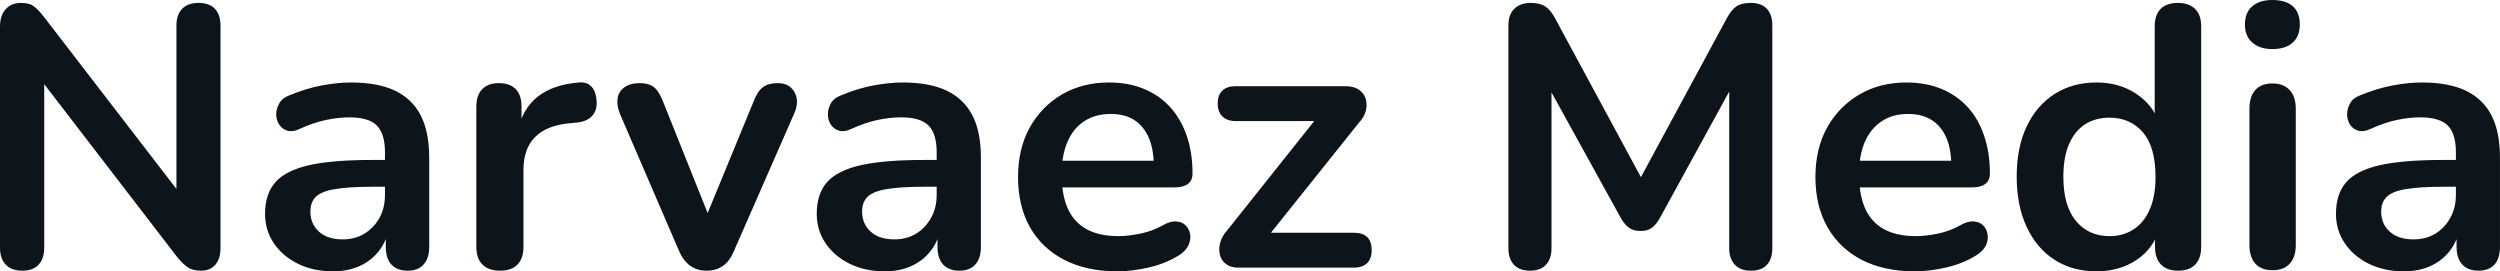 <svg fill="#0d141a" viewBox="0 0 154.882 16.813" height="100%" width="100%" xmlns="http://www.w3.org/2000/svg"><path preserveAspectRatio="none" d="M1.38 16.77L1.38 16.77Q0.71 16.77 0.36 16.40Q0 16.03 0 15.34L0 15.34L0 1.66Q0 0.94 0.36 0.56Q0.71 0.18 1.29 0.18L1.29 0.18Q1.82 0.18 2.08 0.38Q2.35 0.57 2.71 1.03L2.71 1.03L11.52 12.47L10.93 12.47L10.93 1.59Q10.93 0.92 11.28 0.55Q11.64 0.18 12.30 0.18L12.30 0.18Q12.97 0.18 13.32 0.55Q13.66 0.92 13.66 1.59L13.66 1.59L13.66 15.39Q13.66 16.03 13.34 16.40Q13.02 16.77 12.47 16.77L12.47 16.77Q11.94 16.77 11.63 16.56Q11.32 16.35 10.95 15.89L10.95 15.89L2.16 4.46L2.74 4.46L2.74 15.34Q2.74 16.03 2.39 16.40Q2.05 16.77 1.38 16.77ZM20.63 16.81L20.63 16.81Q19.41 16.81 18.46 16.34Q17.50 15.87 16.96 15.06Q16.42 14.26 16.42 13.25L16.42 13.25Q16.42 12.01 17.07 11.28Q17.71 10.56 19.16 10.23Q20.61 9.91 23.05 9.91L23.05 9.91L24.20 9.91L24.20 11.57L23.07 11.57Q21.64 11.57 20.79 11.71Q19.94 11.84 19.58 12.18Q19.23 12.51 19.23 13.11L19.23 13.11Q19.23 13.87 19.76 14.35Q20.29 14.83 21.23 14.83L21.23 14.83Q21.99 14.83 22.57 14.48Q23.16 14.12 23.51 13.50Q23.85 12.88 23.85 12.07L23.85 12.07L23.85 9.43Q23.85 8.28 23.34 7.77Q22.84 7.27 21.64 7.27L21.64 7.27Q20.98 7.27 20.21 7.43Q19.43 7.59 18.58 7.98L18.58 7.98Q18.15 8.19 17.81 8.10Q17.48 8.00 17.30 7.72Q17.11 7.43 17.11 7.08Q17.11 6.74 17.30 6.41Q17.48 6.07 17.92 5.91L17.92 5.91Q18.98 5.47 19.95 5.29Q20.93 5.11 21.73 5.11L21.73 5.11Q23.39 5.11 24.46 5.61Q25.53 6.12 26.06 7.14Q26.59 8.16 26.59 9.77L26.59 9.77L26.59 15.29Q26.59 16.01 26.24 16.39Q25.90 16.77 25.25 16.77L25.25 16.77Q24.61 16.77 24.25 16.39Q23.90 16.01 23.90 15.29L23.90 15.29L23.90 14.19L24.08 14.19Q23.92 15.00 23.45 15.58Q22.98 16.17 22.26 16.49Q21.55 16.81 20.63 16.81ZM30.98 16.77L30.98 16.77Q30.27 16.77 29.89 16.39Q29.51 16.01 29.51 15.29L29.51 15.29L29.51 6.60Q29.51 5.89 29.88 5.52Q30.24 5.15 30.91 5.15L30.91 5.15Q31.58 5.15 31.95 5.52Q32.31 5.89 32.31 6.60L32.31 6.60L32.31 8.05L32.09 8.05Q32.41 6.67 33.35 5.96Q34.29 5.24 35.86 5.11L35.86 5.11Q36.34 5.06 36.63 5.35Q36.91 5.63 36.96 6.23L36.96 6.23Q37.01 6.81 36.70 7.16Q36.39 7.52 35.77 7.59L35.77 7.59L35.26 7.64Q33.86 7.77 33.14 8.50Q32.43 9.22 32.43 10.53L32.43 10.53L32.43 15.29Q32.43 16.01 32.06 16.39Q31.69 16.77 30.98 16.77ZM43.77 16.77L43.77 16.77Q43.19 16.77 42.77 16.47Q42.34 16.17 42.07 15.55L42.07 15.55L38.41 7.06Q38.20 6.55 38.26 6.12Q38.32 5.68 38.67 5.42Q39.03 5.15 39.65 5.15L39.65 5.15Q40.18 5.15 40.50 5.39Q40.82 5.63 41.08 6.30L41.08 6.30L44.18 14.05L43.49 14.05L46.69 6.28Q46.94 5.63 47.28 5.39Q47.61 5.15 48.19 5.15L48.19 5.15Q48.69 5.15 48.99 5.42Q49.29 5.68 49.36 6.11Q49.43 6.53 49.20 7.04L49.20 7.04L45.47 15.55Q45.22 16.17 44.79 16.47Q44.37 16.77 43.77 16.77ZM54.81 16.81L54.81 16.81Q53.59 16.81 52.64 16.34Q51.68 15.87 51.14 15.06Q50.60 14.26 50.60 13.25L50.60 13.25Q50.60 12.01 51.24 11.28Q51.89 10.56 53.34 10.23Q54.79 9.91 57.22 9.91L57.22 9.91L58.37 9.91L58.37 11.57L57.25 11.57Q55.82 11.57 54.97 11.71Q54.12 11.84 53.76 12.18Q53.41 12.51 53.41 13.11L53.41 13.11Q53.41 13.87 53.94 14.35Q54.46 14.83 55.41 14.83L55.41 14.83Q56.17 14.83 56.75 14.48Q57.34 14.12 57.68 13.50Q58.03 12.88 58.03 12.07L58.03 12.07L58.03 9.43Q58.03 8.28 57.52 7.77Q57.02 7.27 55.82 7.27L55.82 7.27Q55.15 7.27 54.38 7.43Q53.61 7.59 52.76 7.98L52.76 7.98Q52.33 8.19 51.99 8.10Q51.66 8.00 51.47 7.72Q51.29 7.43 51.29 7.08Q51.29 6.74 51.47 6.41Q51.66 6.07 52.10 5.91L52.10 5.91Q53.15 5.47 54.13 5.29Q55.11 5.11 55.91 5.11L55.91 5.11Q57.57 5.11 58.64 5.61Q59.71 6.12 60.24 7.14Q60.77 8.16 60.77 9.77L60.77 9.77L60.77 15.29Q60.77 16.01 60.42 16.39Q60.08 16.77 59.43 16.77L59.43 16.77Q58.79 16.77 58.43 16.39Q58.08 16.01 58.08 15.29L58.08 15.29L58.08 14.19L58.26 14.19Q58.10 15.00 57.63 15.58Q57.16 16.17 56.44 16.49Q55.73 16.81 54.81 16.81ZM69.23 16.81L69.23 16.81Q67.32 16.81 65.94 16.10Q64.56 15.39 63.81 14.08Q63.07 12.76 63.07 10.97L63.07 10.97Q63.07 9.22 63.79 7.91Q64.52 6.60 65.79 5.85Q67.07 5.11 68.70 5.11L68.70 5.11Q69.90 5.11 70.85 5.50Q71.81 5.89 72.48 6.62Q73.16 7.36 73.52 8.41Q73.88 9.45 73.88 10.76L73.88 10.76Q73.88 11.18 73.59 11.40Q73.30 11.61 72.77 11.61L72.77 11.61L65.39 11.61L65.39 9.96L71.85 9.96L71.48 10.30Q71.48 9.25 71.17 8.53Q70.86 7.82 70.28 7.44Q69.69 7.06 68.82 7.06L68.82 7.06Q67.85 7.06 67.17 7.51Q66.49 7.96 66.14 8.77Q65.78 9.59 65.78 10.72L65.78 10.72L65.78 10.88Q65.78 12.76 66.67 13.70Q67.55 14.63 69.28 14.63L69.28 14.63Q69.87 14.63 70.62 14.48Q71.37 14.33 72.04 13.96L72.04 13.96Q72.52 13.68 72.89 13.72Q73.26 13.75 73.47 13.98Q73.69 14.21 73.74 14.55Q73.78 14.88 73.61 15.23Q73.44 15.57 73.03 15.82L73.03 15.82Q72.22 16.33 71.17 16.57Q70.13 16.81 69.23 16.81ZM83.88 16.58L76.68 16.58Q76.25 16.58 75.96 16.36Q75.67 16.15 75.58 15.80Q75.49 15.46 75.59 15.05Q75.69 14.65 76.02 14.28L76.02 14.28L81.97 6.81L81.97 7.50L76.54 7.50Q76.02 7.50 75.73 7.21Q75.44 6.92 75.44 6.42L75.44 6.42Q75.44 5.89 75.73 5.61Q76.02 5.34 76.54 5.34L76.54 5.34L83.35 5.34Q83.86 5.34 84.18 5.55Q84.50 5.77 84.61 6.12Q84.71 6.46 84.62 6.85Q84.53 7.24 84.20 7.59L84.20 7.59L78.13 15.18L78.13 14.42L83.88 14.42Q84.98 14.42 84.98 15.50L84.98 15.50Q84.98 16.01 84.70 16.30Q84.41 16.58 83.88 16.58L83.88 16.58ZM94.78 16.77L94.78 16.77Q94.14 16.77 93.79 16.40Q93.45 16.03 93.45 15.39L93.45 15.39L93.45 1.56Q93.45 0.90 93.82 0.54Q94.19 0.18 94.83 0.18L94.83 0.18Q95.40 0.18 95.74 0.40Q96.07 0.62 96.35 1.15L96.35 1.15L102.03 11.66L101.29 11.66L106.97 1.15Q107.25 0.62 107.57 0.40Q107.89 0.18 108.47 0.18L108.47 0.18Q109.11 0.18 109.46 0.54Q109.80 0.90 109.80 1.56L109.80 1.56L109.80 15.39Q109.80 16.03 109.47 16.40Q109.14 16.77 108.47 16.77L108.47 16.77Q107.82 16.77 107.48 16.40Q107.13 16.03 107.13 15.39L107.13 15.39L107.13 4.74L107.64 4.74L102.81 13.55Q102.58 13.94 102.33 14.12Q102.07 14.31 101.64 14.31L101.64 14.31Q101.20 14.31 100.92 14.11Q100.65 13.91 100.44 13.55L100.44 13.55L95.56 4.71L96.12 4.71L96.12 15.39Q96.12 16.03 95.78 16.40Q95.45 16.77 94.78 16.77ZM118.63 16.81L118.63 16.81Q116.73 16.81 115.34 16.10Q113.97 15.39 113.22 14.08Q112.47 12.76 112.47 10.97L112.47 10.97Q112.47 9.22 113.19 7.91Q113.92 6.60 115.20 5.85Q116.47 5.11 118.11 5.11L118.11 5.11Q119.30 5.11 120.26 5.50Q121.21 5.89 121.89 6.62Q122.57 7.36 122.92 8.41Q123.28 9.45 123.28 10.76L123.28 10.76Q123.28 11.18 122.99 11.40Q122.70 11.61 122.18 11.61L122.18 11.61L114.79 11.61L114.79 9.96L121.26 9.96L120.89 10.30Q120.89 9.25 120.58 8.53Q120.27 7.82 119.68 7.44Q119.09 7.06 118.22 7.06L118.22 7.06Q117.25 7.06 116.58 7.51Q115.90 7.96 115.54 8.77Q115.18 9.59 115.18 10.72L115.18 10.72L115.18 10.88Q115.18 12.76 116.07 13.70Q116.95 14.63 118.68 14.63L118.68 14.63Q119.28 14.63 120.03 14.48Q120.77 14.33 121.44 13.96L121.44 13.96Q121.92 13.68 122.29 13.72Q122.66 13.75 122.88 13.98Q123.10 14.21 123.14 14.55Q123.19 14.88 123.02 15.23Q122.84 15.57 122.43 15.82L122.43 15.82Q121.62 16.33 120.58 16.57Q119.53 16.81 118.63 16.81ZM129.88 16.81L129.88 16.81Q128.41 16.81 127.29 16.10Q126.18 15.39 125.56 14.06Q124.94 12.74 124.94 10.95L124.94 10.95Q124.94 9.13 125.56 7.83Q126.18 6.53 127.29 5.82Q128.41 5.11 129.88 5.11L129.88 5.11Q131.28 5.11 132.33 5.80Q133.38 6.49 133.75 7.61L133.75 7.61L133.49 7.61L133.49 1.63Q133.49 0.92 133.86 0.55Q134.23 0.18 134.92 0.18L134.92 0.18Q135.61 0.18 135.99 0.55Q136.37 0.92 136.37 1.63L136.37 1.63L136.37 15.29Q136.37 16.01 136.00 16.39Q135.63 16.77 134.94 16.77L134.94 16.77Q134.25 16.77 133.88 16.39Q133.51 16.01 133.51 15.29L133.51 15.29L133.51 13.50L133.77 14.19Q133.42 15.39 132.37 16.10Q131.31 16.81 129.88 16.81ZM130.69 14.63L130.69 14.63Q131.54 14.63 132.18 14.21Q132.82 13.80 133.18 12.98Q133.54 12.17 133.54 10.95L133.54 10.95Q133.54 9.11 132.76 8.20Q131.97 7.29 130.69 7.29L130.69 7.29Q129.84 7.29 129.19 7.69Q128.55 8.10 128.19 8.91Q127.83 9.73 127.83 10.95L127.83 10.95Q127.83 12.76 128.62 13.70Q129.40 14.63 130.69 14.63ZM140.78 16.74L140.78 16.74Q140.09 16.74 139.72 16.33Q139.36 15.92 139.36 15.18L139.36 15.18L139.36 6.74Q139.36 5.98 139.72 5.58Q140.09 5.17 140.78 5.17L140.78 5.17Q141.47 5.17 141.85 5.58Q142.23 5.98 142.23 6.74L142.23 6.74L142.23 15.18Q142.23 15.92 141.86 16.33Q141.50 16.74 140.78 16.74ZM140.78 3.04L140.78 3.04Q139.98 3.04 139.53 2.63Q139.08 2.23 139.08 1.52L139.08 1.52Q139.08 0.78 139.53 0.39Q139.98 0 140.78 0L140.78 0Q141.61 0 142.05 0.39Q142.48 0.78 142.48 1.52L142.48 1.52Q142.48 2.23 142.05 2.63Q141.61 3.04 140.78 3.04ZM148.93 16.81L148.93 16.81Q147.71 16.81 146.75 16.34Q145.80 15.87 145.26 15.06Q144.72 14.26 144.72 13.25L144.72 13.25Q144.72 12.01 145.36 11.28Q146.00 10.56 147.45 10.23Q148.90 9.91 151.34 9.91L151.34 9.91L152.49 9.91L152.49 11.57L151.36 11.57Q149.94 11.57 149.09 11.71Q148.24 11.84 147.88 12.18Q147.52 12.51 147.52 13.11L147.52 13.11Q147.52 13.87 148.05 14.35Q148.58 14.83 149.52 14.83L149.52 14.83Q150.28 14.83 150.87 14.48Q151.46 14.12 151.80 13.50Q152.15 12.88 152.15 12.07L152.15 12.07L152.15 9.43Q152.15 8.28 151.64 7.77Q151.13 7.27 149.94 7.27L149.94 7.27Q149.27 7.27 148.50 7.43Q147.73 7.59 146.88 7.98L146.88 7.98Q146.44 8.19 146.11 8.10Q145.77 8.00 145.59 7.72Q145.41 7.43 145.41 7.08Q145.41 6.74 145.59 6.41Q145.77 6.07 146.21 5.91L146.21 5.91Q147.27 5.47 148.25 5.29Q149.22 5.11 150.03 5.11L150.03 5.11Q151.69 5.11 152.75 5.61Q153.82 6.12 154.35 7.14Q154.88 8.16 154.88 9.77L154.88 9.77L154.88 15.29Q154.88 16.01 154.54 16.39Q154.19 16.77 153.55 16.77L153.55 16.77Q152.90 16.77 152.55 16.39Q152.19 16.01 152.19 15.29L152.19 15.29L152.19 14.19L152.38 14.19Q152.21 15.00 151.74 15.58Q151.27 16.17 150.56 16.49Q149.84 16.81 148.93 16.81Z"></path></svg>